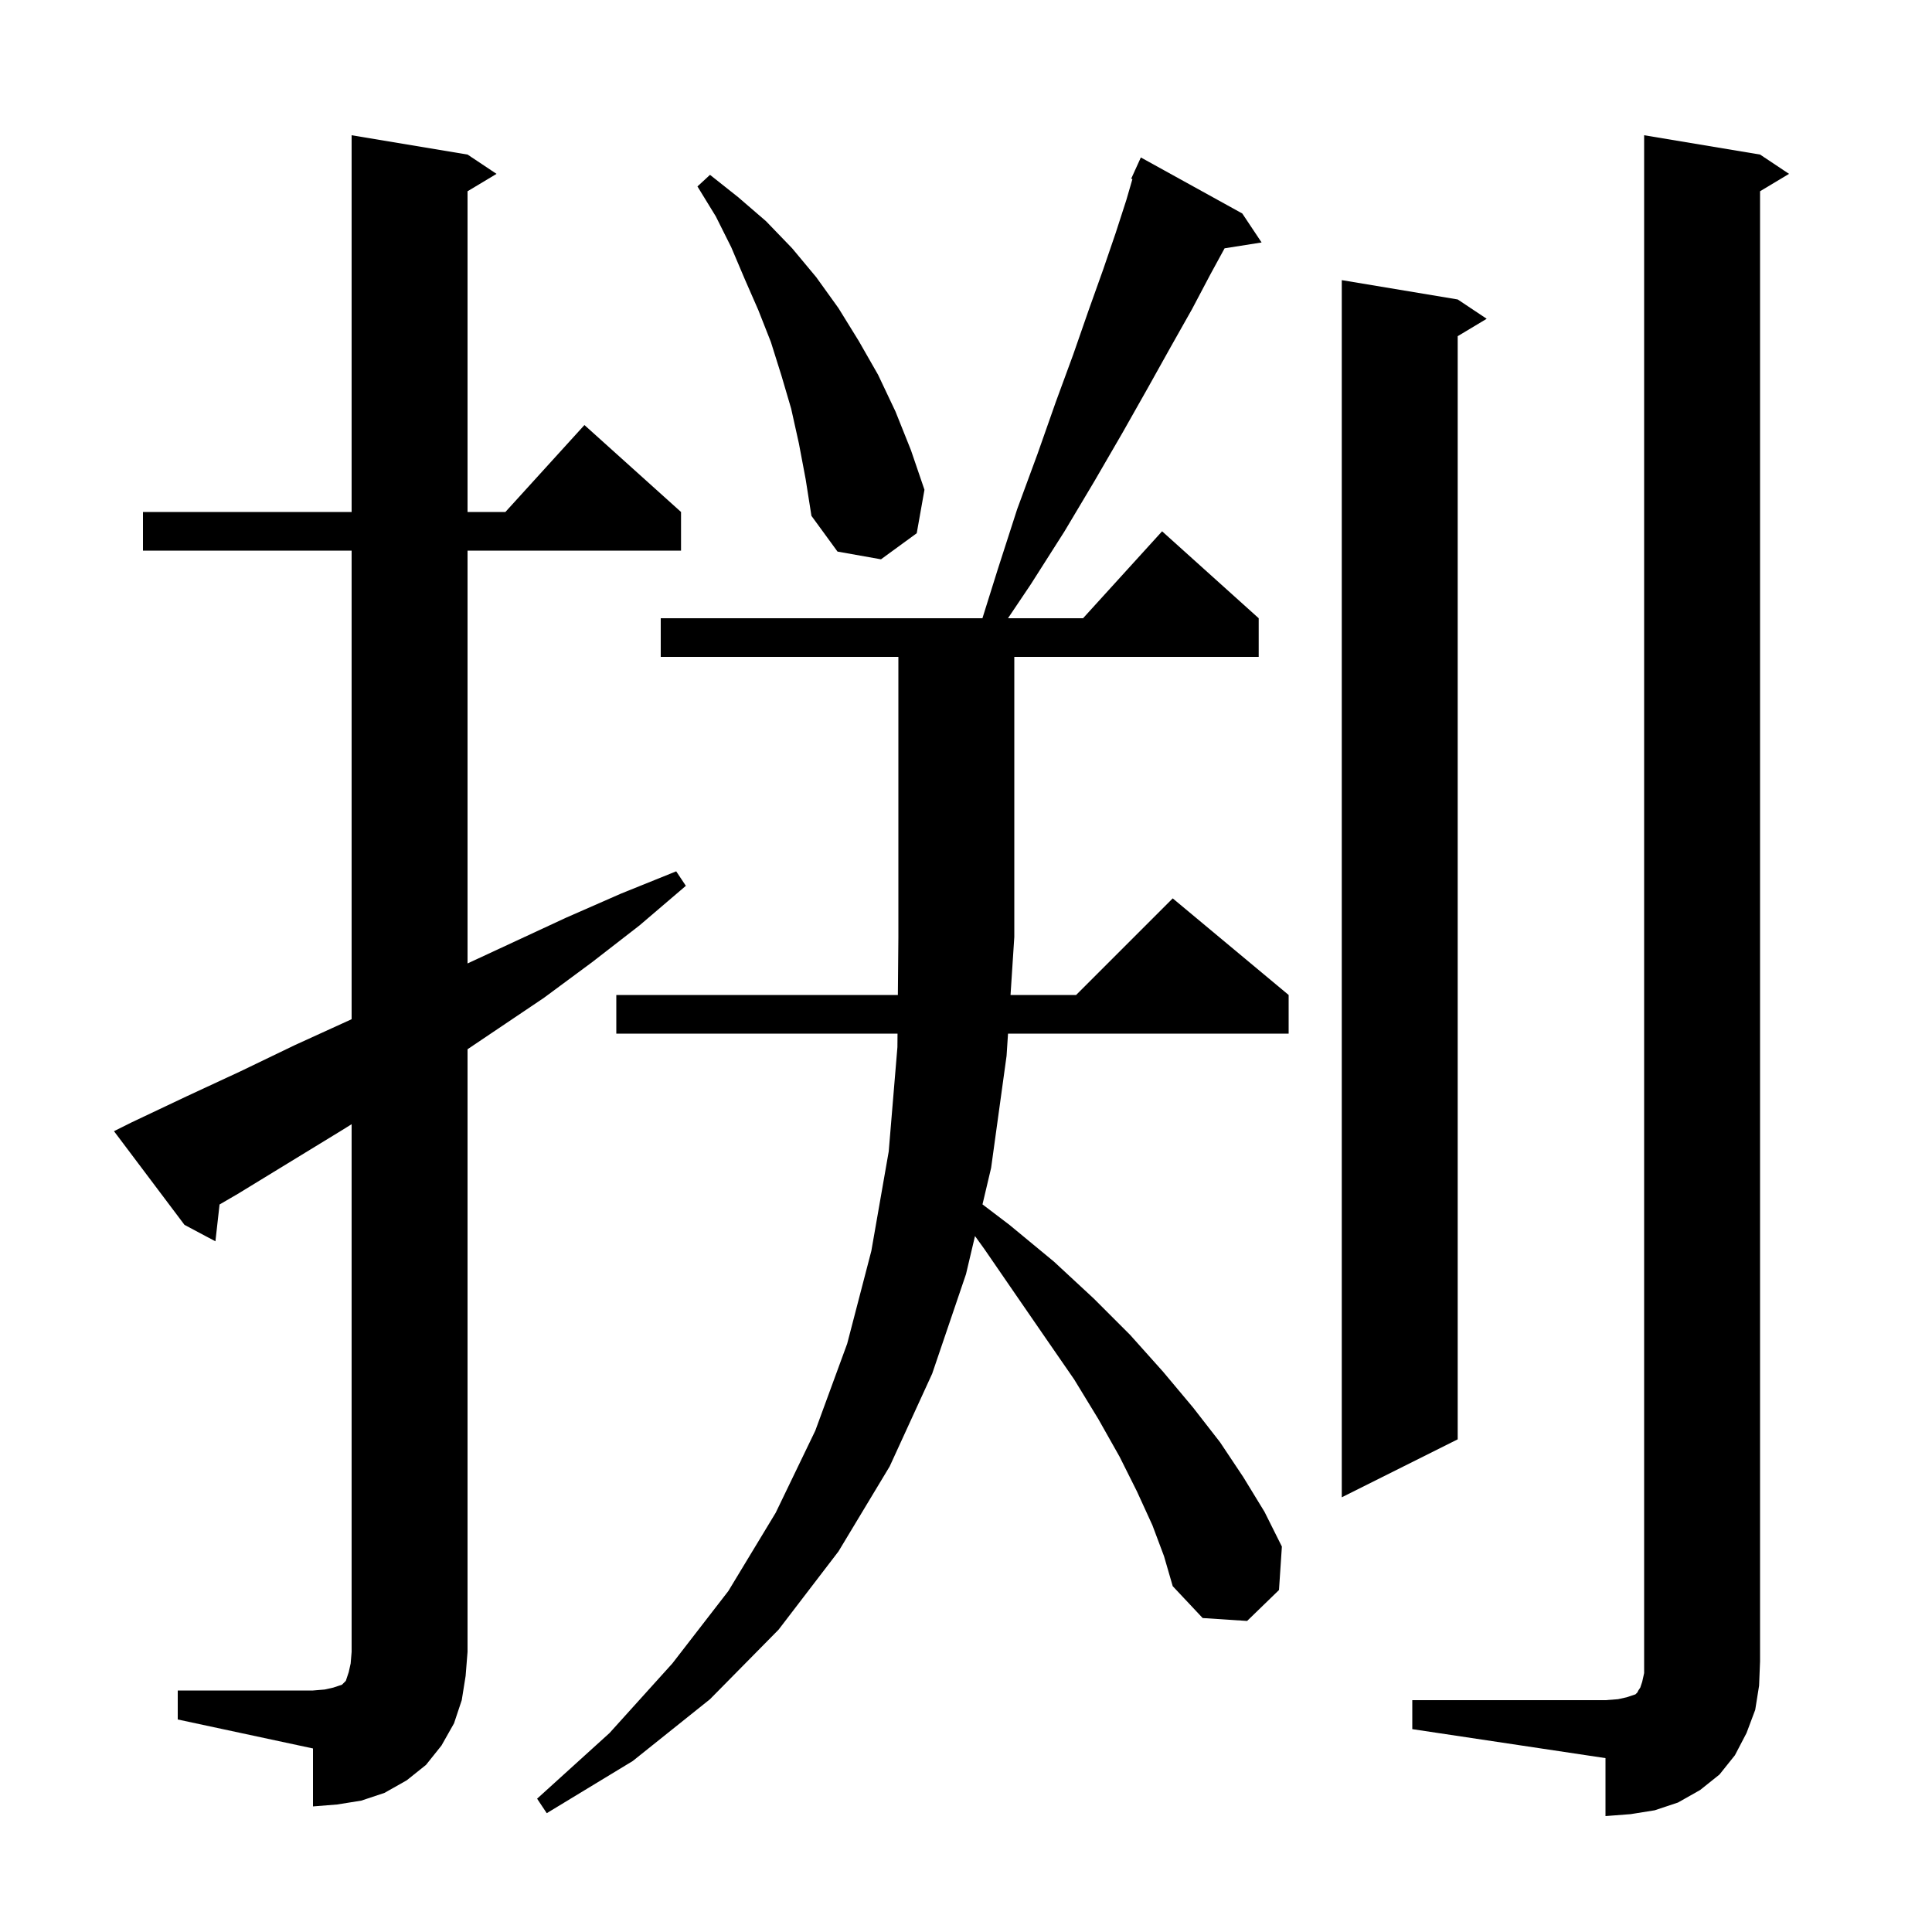 <svg xmlns="http://www.w3.org/2000/svg" xmlns:xlink="http://www.w3.org/1999/xlink" version="1.1" baseProfile="full" viewBox="0 0 200 200" width="200" height="200"><g fill="currentColor"><path d="M 146.2 176.0 L 166.2 176.0 L 167.5 175.9 L 168.4 175.7 L 169.3 175.4 L 169.5 175.2 L 169.6 175.0 L 169.8 174.7 L 170.0 174.1 L 170.2 173.2 L 170.2 14.0 L 182.2 16.0 L 185.2 18.0 L 182.2 19.8 L 182.2 172.0 L 182.1 174.5 L 181.7 177.0 L 180.8 179.4 L 179.6 181.7 L 178.0 183.7 L 176.0 185.3 L 173.7 186.6 L 171.3 187.4 L 168.8 187.8 L 166.2 188.0 L 166.2 182.0 L 146.2 179.0 Z M 119.3 157.9 L 117.7 154.4 L 115.9 150.8 L 113.7 146.9 L 111.2 142.8 L 108.3 138.6 L 105.2 134.1 L 101.9 129.3 L 100.932 127.956 L 100.0 131.9 L 96.5 142.2 L 92.1 151.8 L 86.8 160.6 L 80.6 168.7 L 73.5 175.9 L 65.5 182.3 L 56.6 187.7 L 55.6 186.2 L 63.1 179.4 L 69.6 172.2 L 75.4 164.7 L 80.3 156.6 L 84.4 148.1 L 87.7 139.1 L 90.2 129.5 L 92.0 119.2 L 92.9 108.4 L 92.912 107.0 L 63.8 107.0 L 63.8 103.0 L 92.947 103.0 L 93.0 97.0 L 93.0 68.0 L 68.4 68.0 L 68.4 64.0 L 101.701 64.0 L 103.3 58.9 L 105.3 52.7 L 107.4 47.0 L 109.3 41.6 L 111.1 36.7 L 112.7 32.1 L 114.2 27.9 L 115.5 24.1 L 116.6 20.7 L 117.227 18.54 L 117.1 18.5 L 117.484 17.655 L 117.5 17.6 L 117.508 17.603 L 118.1 16.3 L 128.6 22.1 L 130.6 25.1 L 126.77 25.705 L 125.3 28.4 L 123.4 32.0 L 121.2 35.9 L 118.8 40.2 L 116.2 44.8 L 113.3 49.8 L 110.2 55.0 L 106.7 60.5 L 104.347 64.0 L 112.118 64.0 L 120.3 55.0 L 130.3 64.0 L 130.3 68.0 L 105.0 68.0 L 105.0 97.0 L 104.61 103.0 L 111.4 103.0 L 121.4 93.0 L 133.4 103.0 L 133.4 107.0 L 104.35 107.0 L 104.2 109.3 L 102.6 120.9 L 101.707 124.677 L 104.5 126.8 L 109.1 130.6 L 113.2 134.4 L 117.0 138.2 L 120.4 142.0 L 123.5 145.7 L 126.3 149.3 L 128.7 152.9 L 130.9 156.5 L 132.7 160.1 L 132.4 164.6 L 129.1 167.8 L 124.5 167.5 L 121.4 164.2 L 120.5 161.1 Z M 18.4 175.0 L 32.4 175.0 L 33.6 174.9 L 34.5 174.7 L 35.4 174.4 L 35.8 174.0 L 36.1 173.1 L 36.3 172.2 L 36.4 171.0 L 36.4 116.377 L 35.4 117.0 L 24.6 123.6 L 22.729 124.688 L 22.3 128.5 L 19.1 126.8 L 11.8 117.1 L 13.6 116.2 L 19.3 113.5 L 24.9 110.9 L 30.5 108.2 L 36.2 105.6 L 36.4 105.504 L 36.4 57.0 L 14.8 57.0 L 14.8 53.0 L 36.4 53.0 L 36.4 14.0 L 48.4 16.0 L 51.4 18.0 L 48.4 19.8 L 48.4 53.0 L 52.318 53.0 L 60.5 44.0 L 70.5 53.0 L 70.5 57.0 L 48.4 57.0 L 48.4 99.736 L 58.6 95.0 L 64.3 92.5 L 70.0 90.2 L 71.0 91.7 L 66.2 95.8 L 61.3 99.6 L 56.3 103.3 L 48.4 108.617 L 48.4 171.0 L 48.2 173.5 L 47.8 176.0 L 47.0 178.4 L 45.7 180.7 L 44.1 182.7 L 42.1 184.3 L 39.8 185.6 L 37.4 186.4 L 34.9 186.8 L 32.4 187.0 L 32.4 181.0 L 18.4 178.0 Z M 150.9 31.0 L 153.9 33.0 L 150.9 34.8 L 150.9 149.0 L 138.9 155.0 L 138.9 29.0 Z M 82.7 45.9 L 81.9 42.3 L 80.9 38.9 L 79.8 35.4 L 78.5 32.1 L 77.1 28.9 L 75.7 25.6 L 74.1 22.4 L 72.2 19.3 L 73.5 18.1 L 76.4 20.4 L 79.3 22.9 L 82.0 25.7 L 84.5 28.7 L 86.8 31.9 L 88.9 35.3 L 90.9 38.8 L 92.7 42.6 L 94.3 46.6 L 95.7 50.7 L 94.9 55.2 L 91.2 57.9 L 86.7 57.1 L 84.0 53.4 L 83.4 49.6 Z "/></g></svg>